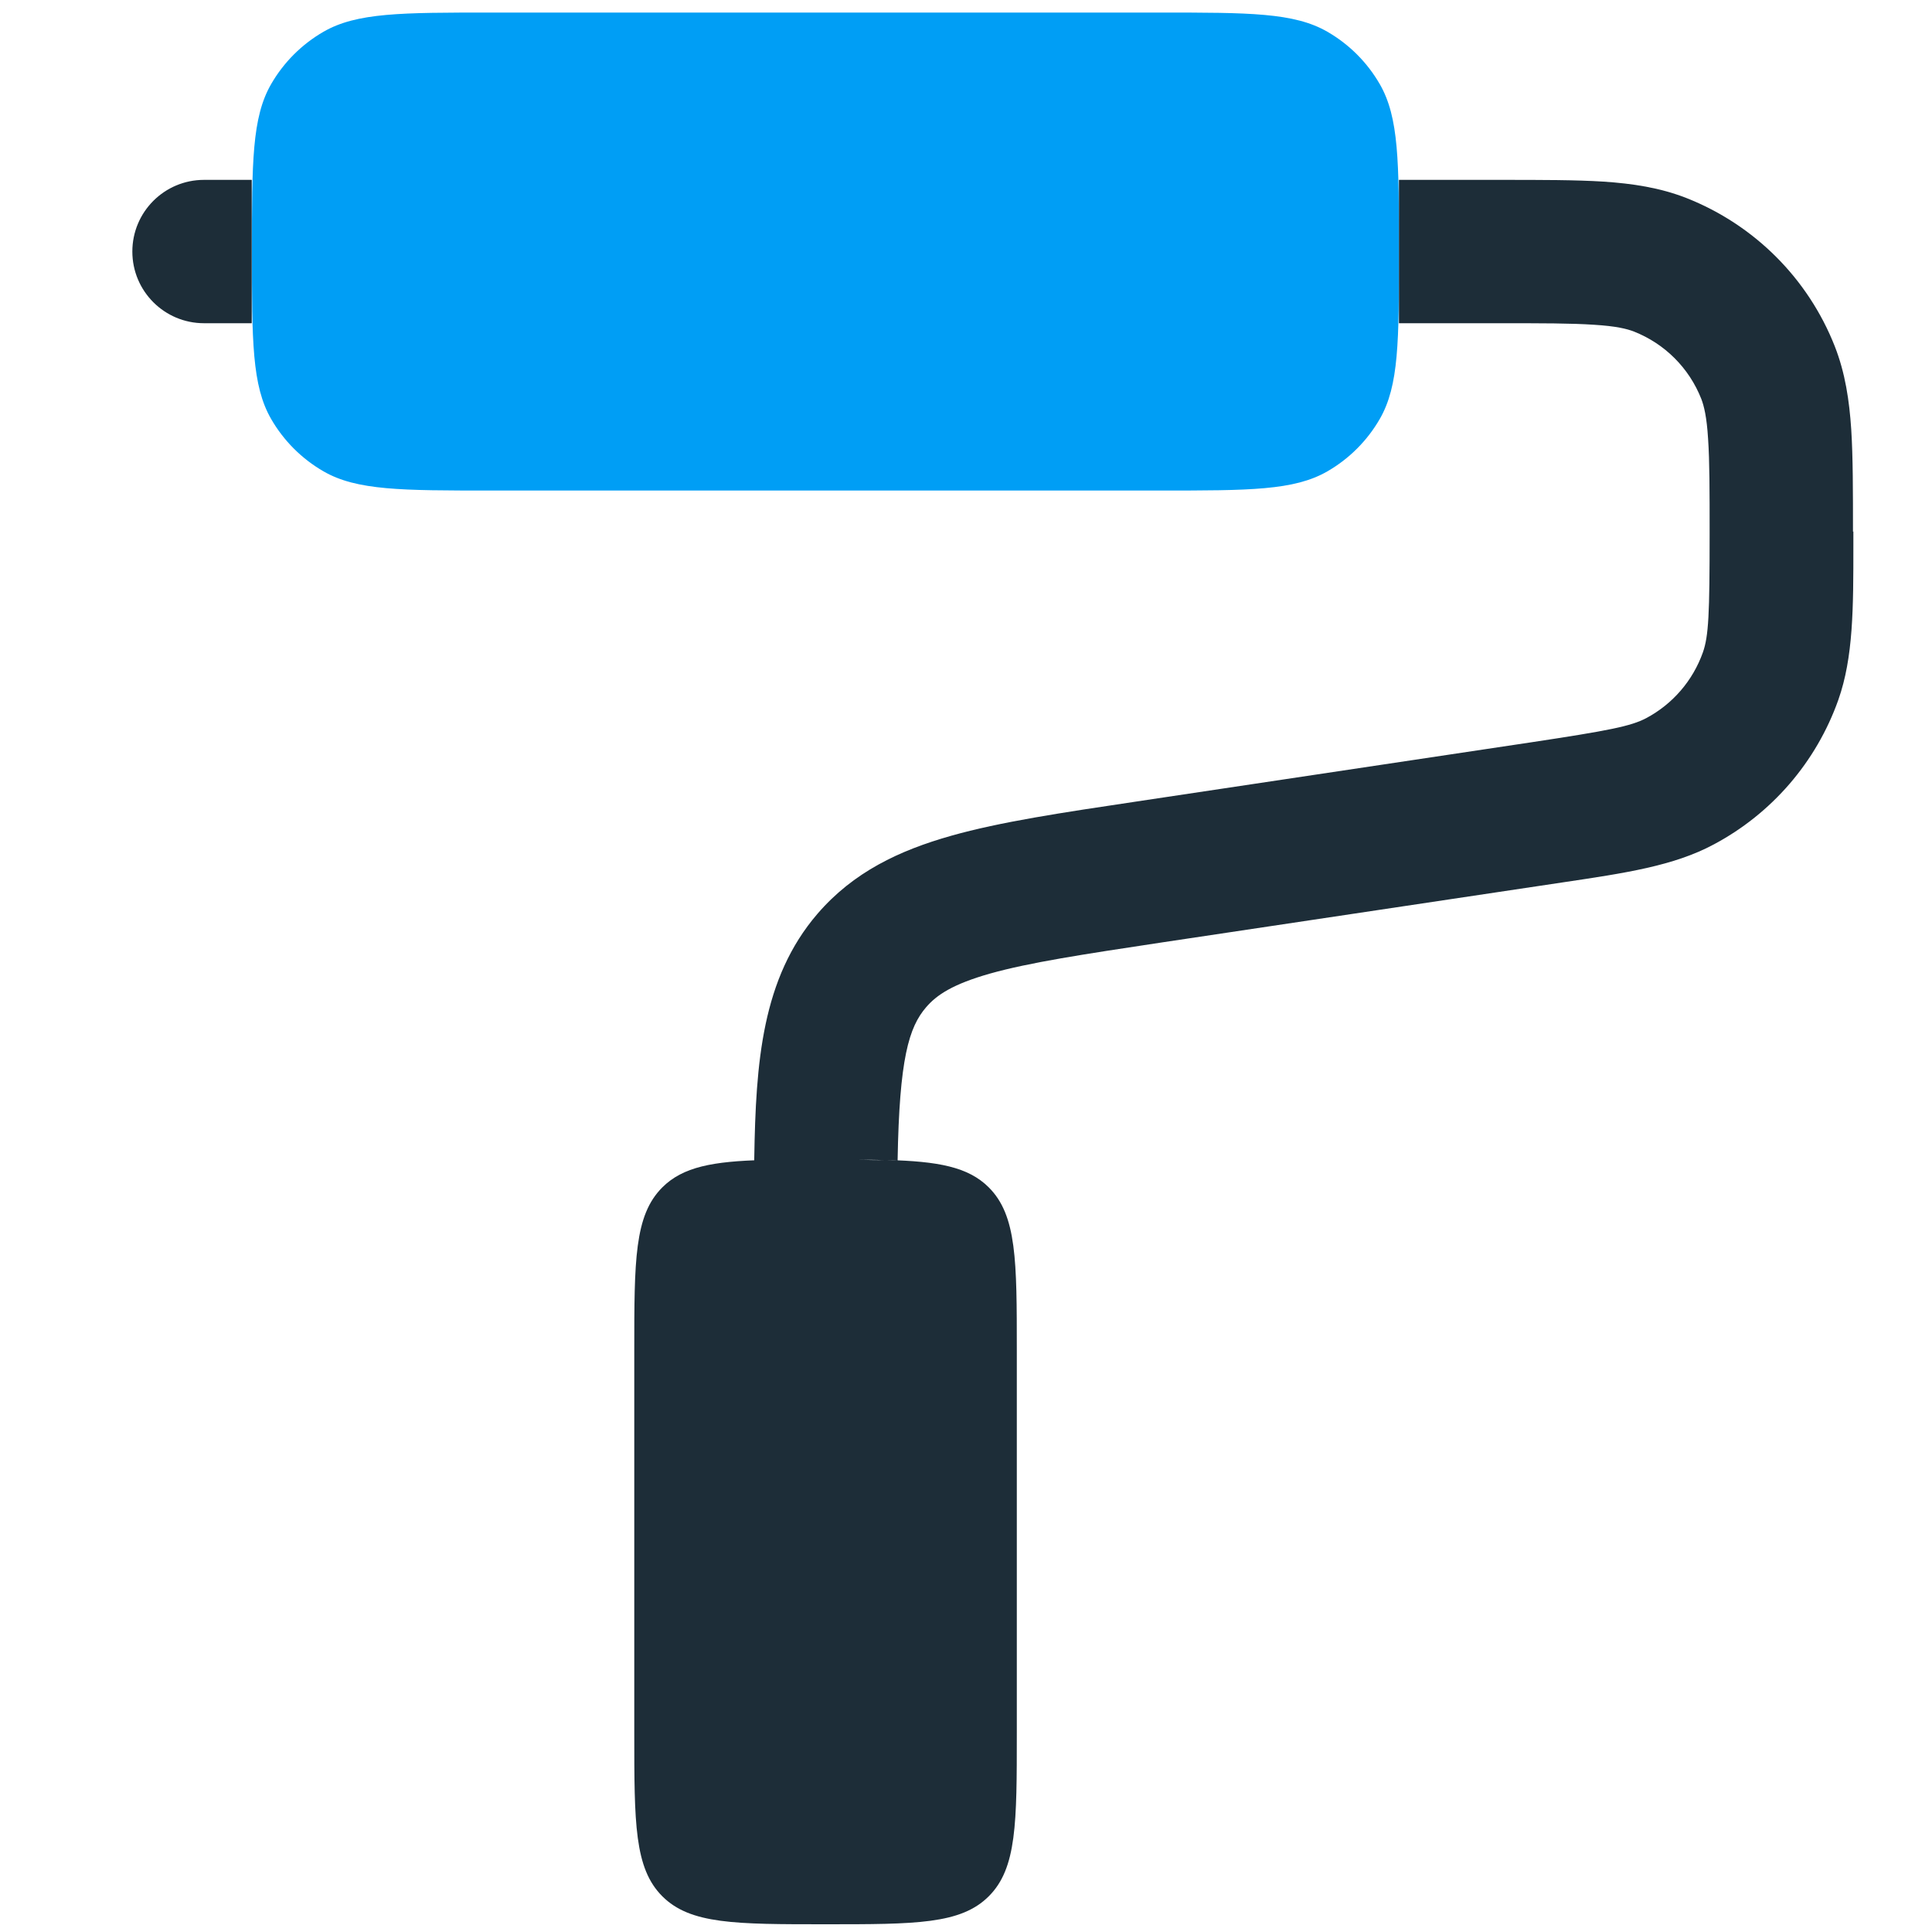 <?xml version="1.0" encoding="UTF-8"?>
<svg id="Layer_1" data-name="Layer 1" xmlns="http://www.w3.org/2000/svg" viewBox="0 0 100 100">
  <defs>
    <style>
      .cls-1 {
        fill-rule: evenodd;
      }

      .cls-1, .cls-2 {
        fill: #1d2d38;
      }

      .cls-3 {
        fill: #009ef5;
      }
    </style>
  </defs>
  <path class="cls-3" d="M13.04,13.02c0-4.62,0-6.94.99-8.66.65-1.13,1.59-2.07,2.72-2.72,1.72-.99,4.03-.99,8.66-.99h34.63c4.62,0,6.94,0,8.66.99,1.13.65,2.07,1.59,2.72,2.72.99,1.72.99,4.03.99,8.66s0,6.94-.99,8.66c-.65,1.13-1.59,2.07-2.72,2.72-1.72.99-4.03.99-8.66.99H25.41c-4.62,0-6.94,0-8.66-.99-1.13-.65-2.07-1.59-2.72-2.72-.99-1.72-.99-4.03-.99-8.66Z"/>
  <path class="cls-2" d="M95.91,27.52c0-2.1,0-3.85-.09-5.29-.1-1.5-.31-2.92-.85-4.3-1.38-3.51-4.16-6.29-7.68-7.68-1.38-.54-2.8-.75-4.3-.85-1.44-.09-3.19-.09-5.29-.09h-5.29v7.42h5.17c2.25,0,3.76,0,4.93.08,1.14.07,1.7.21,2.06.35,1.6.63,2.86,1.89,3.49,3.49.14.37.28.92.35,2.06.08,1.17.08,2.68.08,4.93,0,4.14-.05,5.28-.35,6.13-.52,1.46-1.56,2.67-2.93,3.4-.8.42-1.91.64-6.01,1.26l-20.4,3.06c-3.82.57-7.03,1.05-9.57,1.77-2.69.76-5.06,1.88-6.92,4.04-2.87,3.34-3.19,7.67-3.27,12.66,0,.03,0,.07,0,.1.16,0,.33-.01.5-.02-2.63.07-4.19.35-5.26,1.42-1.45,1.45-1.45,3.78-1.45,8.45v19.79c0,4.66,0,7,1.45,8.45s3.78,1.45,8.45,1.45,7,0,8.45-1.45c1.45-1.45,1.45-3.78,1.45-8.45v-19.79c0-4.66,0-7-1.45-8.45-1.07-1.07-2.64-1.35-5.27-1.42.19,0,.38,0,.55.02.09-5.26.58-6.89,1.48-7.93.54-.63,1.37-1.19,3.31-1.74,2.03-.57,4.78-.99,8.89-1.61l20.76-3.11c3.22-.48,5.73-.85,7.8-1.96,3.01-1.6,5.31-4.27,6.45-7.48.78-2.21.78-4.75.78-8v-.72ZM41.32,60.02c.45,0,.91,0,1.4,0s.95,0,1.39,0c-.44,0-.9,0-1.39,0s-.96,0-1.4,0ZM39.72,60.04c.4,0,.83-.01,1.28-.02-.45,0-.88,0-1.28.02ZM44.46,60.03c.45,0,.88,0,1.28.02-.4,0-.83-.01-1.28-.02Z"/>
  <path class="cls-1" d="M6.85,13.02c0-2.05,1.66-3.71,3.71-3.71h2.47v7.42h-2.47c-2.05,0-3.71-1.66-3.71-3.71Z"/>
</svg>